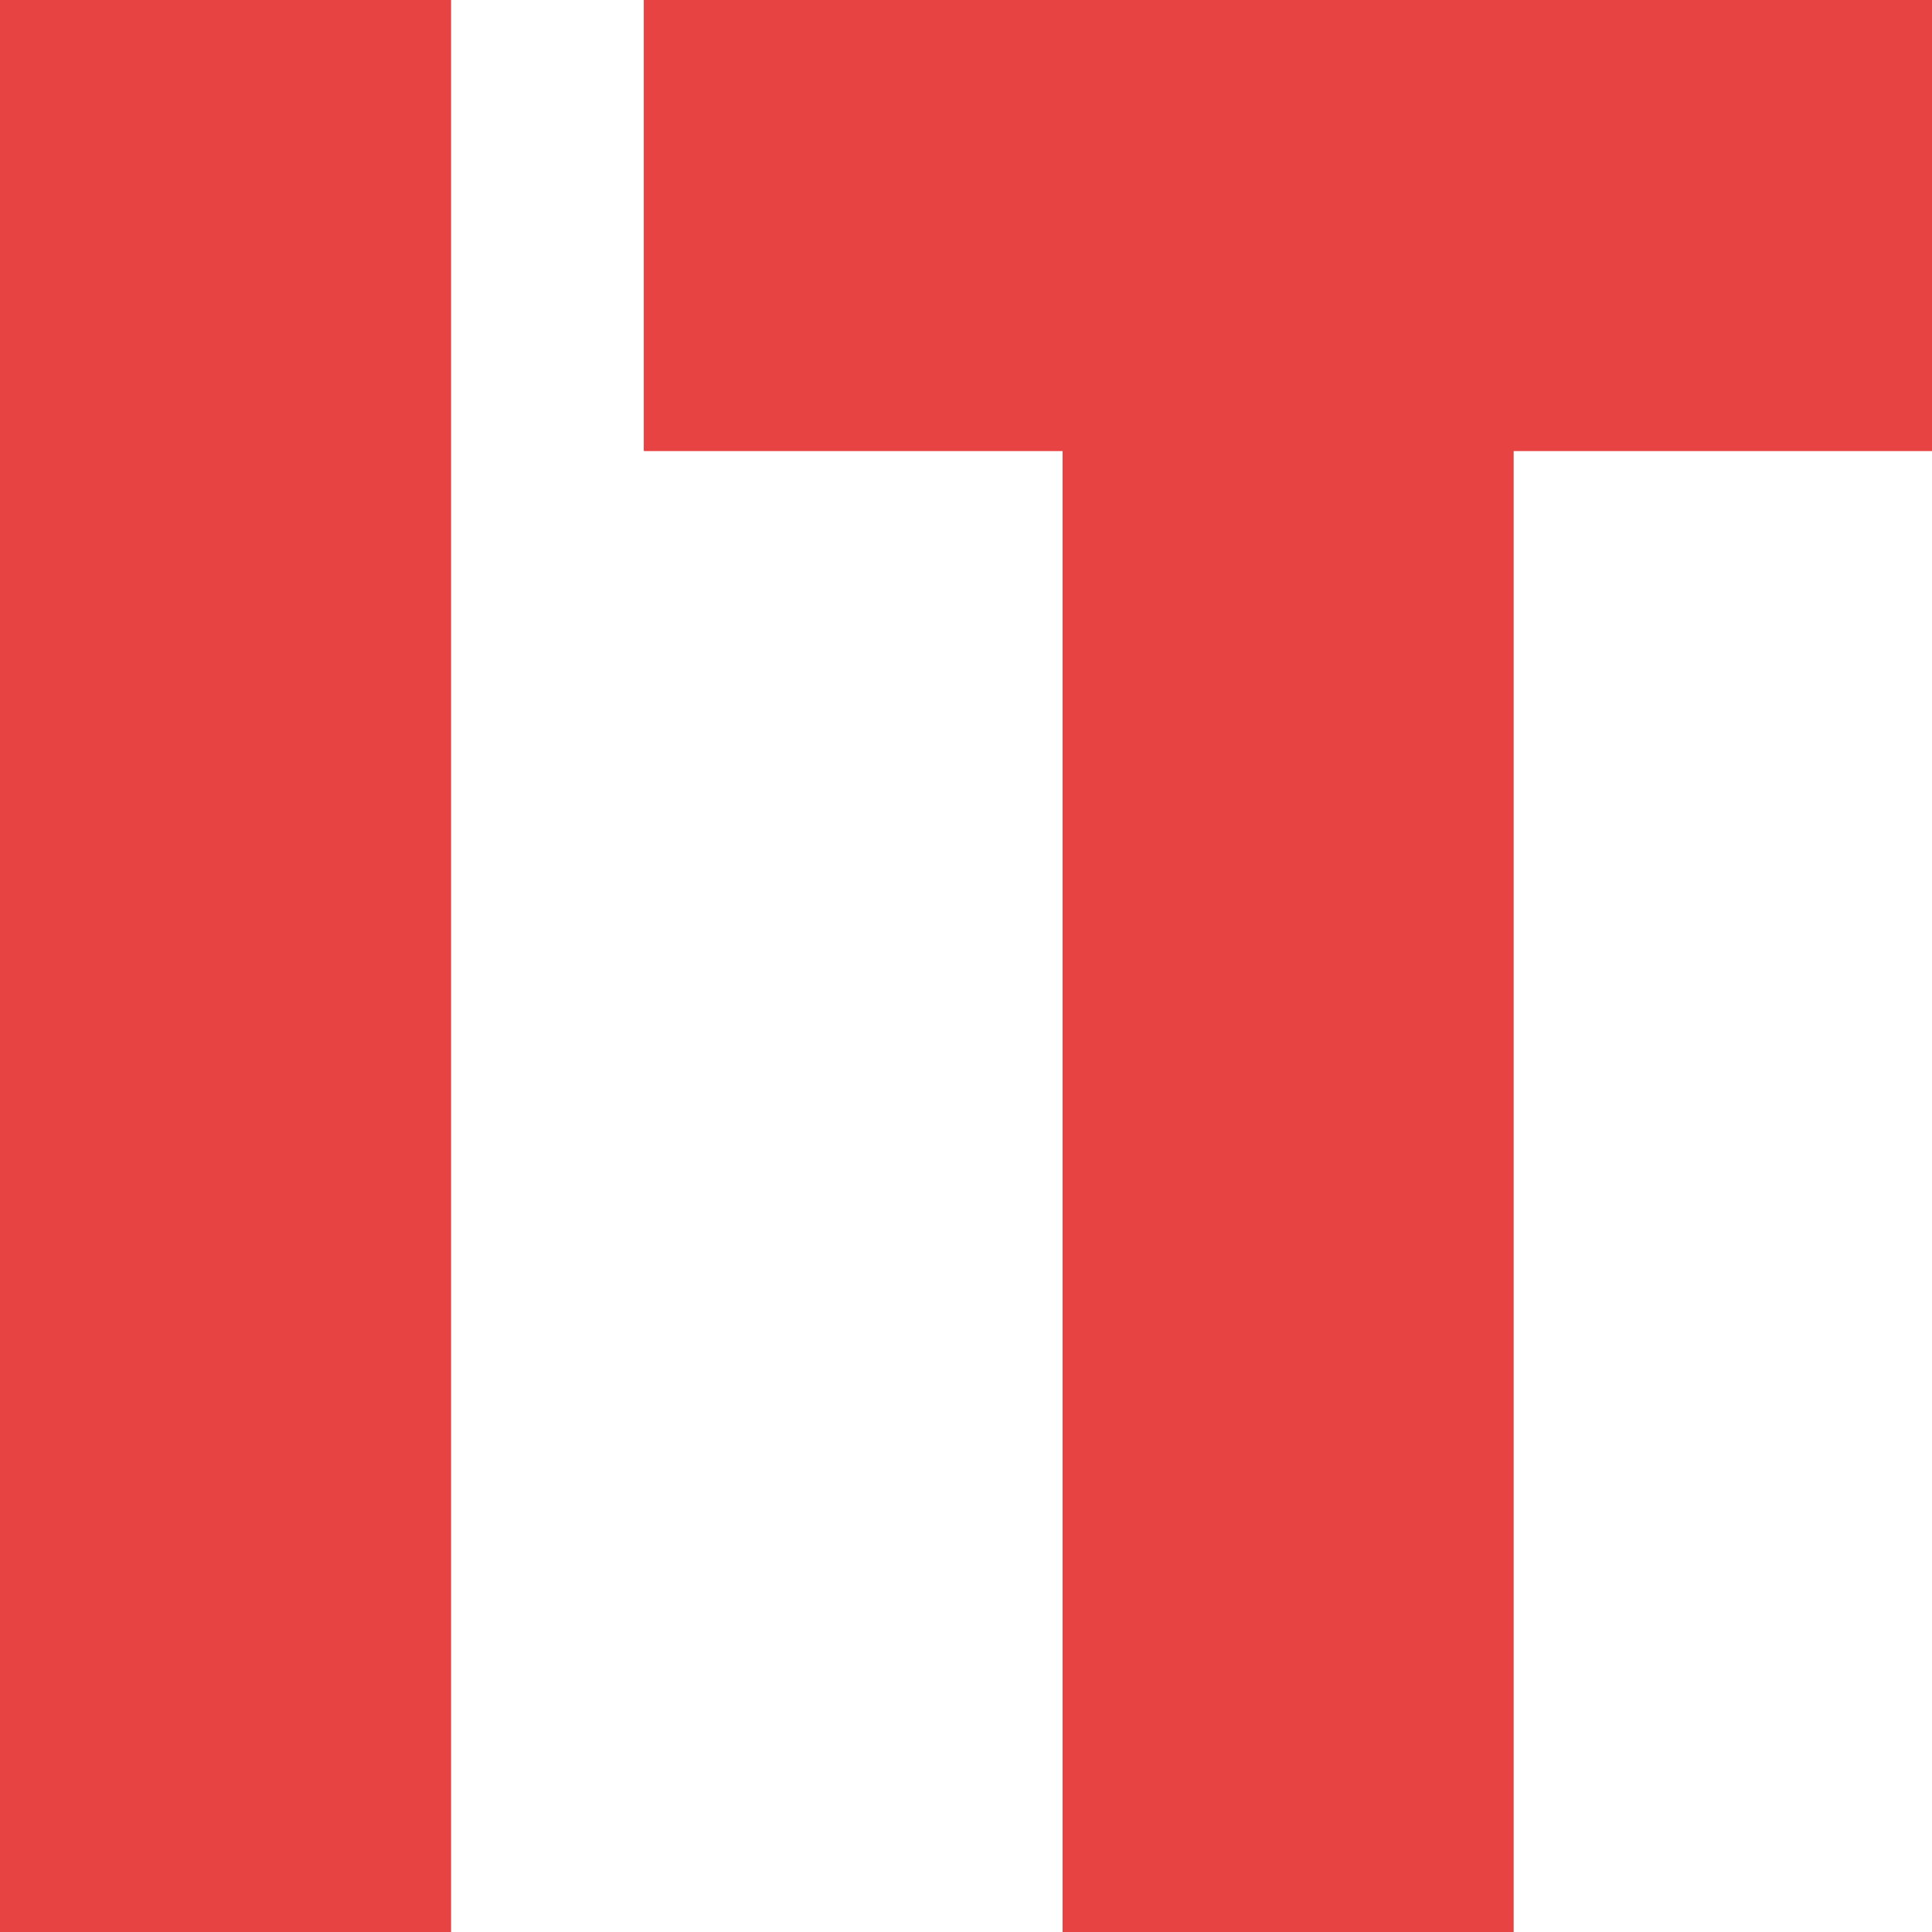 <svg width="120" height="120" viewBox="0 0 120 120" fill="none" xmlns="http://www.w3.org/2000/svg">
<rect x="66" width="28" height="120" fill="#E84343"/>
<rect x="66" width="28" height="120" fill="#E84343"/>
<rect x="66" width="28" height="120" fill="#E84343"/>
<rect x="40" y="28" width="28" height="80" transform="rotate(-90 40 28)" fill="#E84343"/>
<rect x="40" y="28" width="28" height="80" transform="rotate(-90 40 28)" fill="#E84343"/>
<rect x="40" y="28" width="28" height="80" transform="rotate(-90 40 28)" fill="#E84343"/>
<rect width="28" height="120" fill="#E84343"/>
<rect width="28" height="120" fill="#E84343"/>
<rect width="28" height="120" fill="#E84343"/>
</svg>
